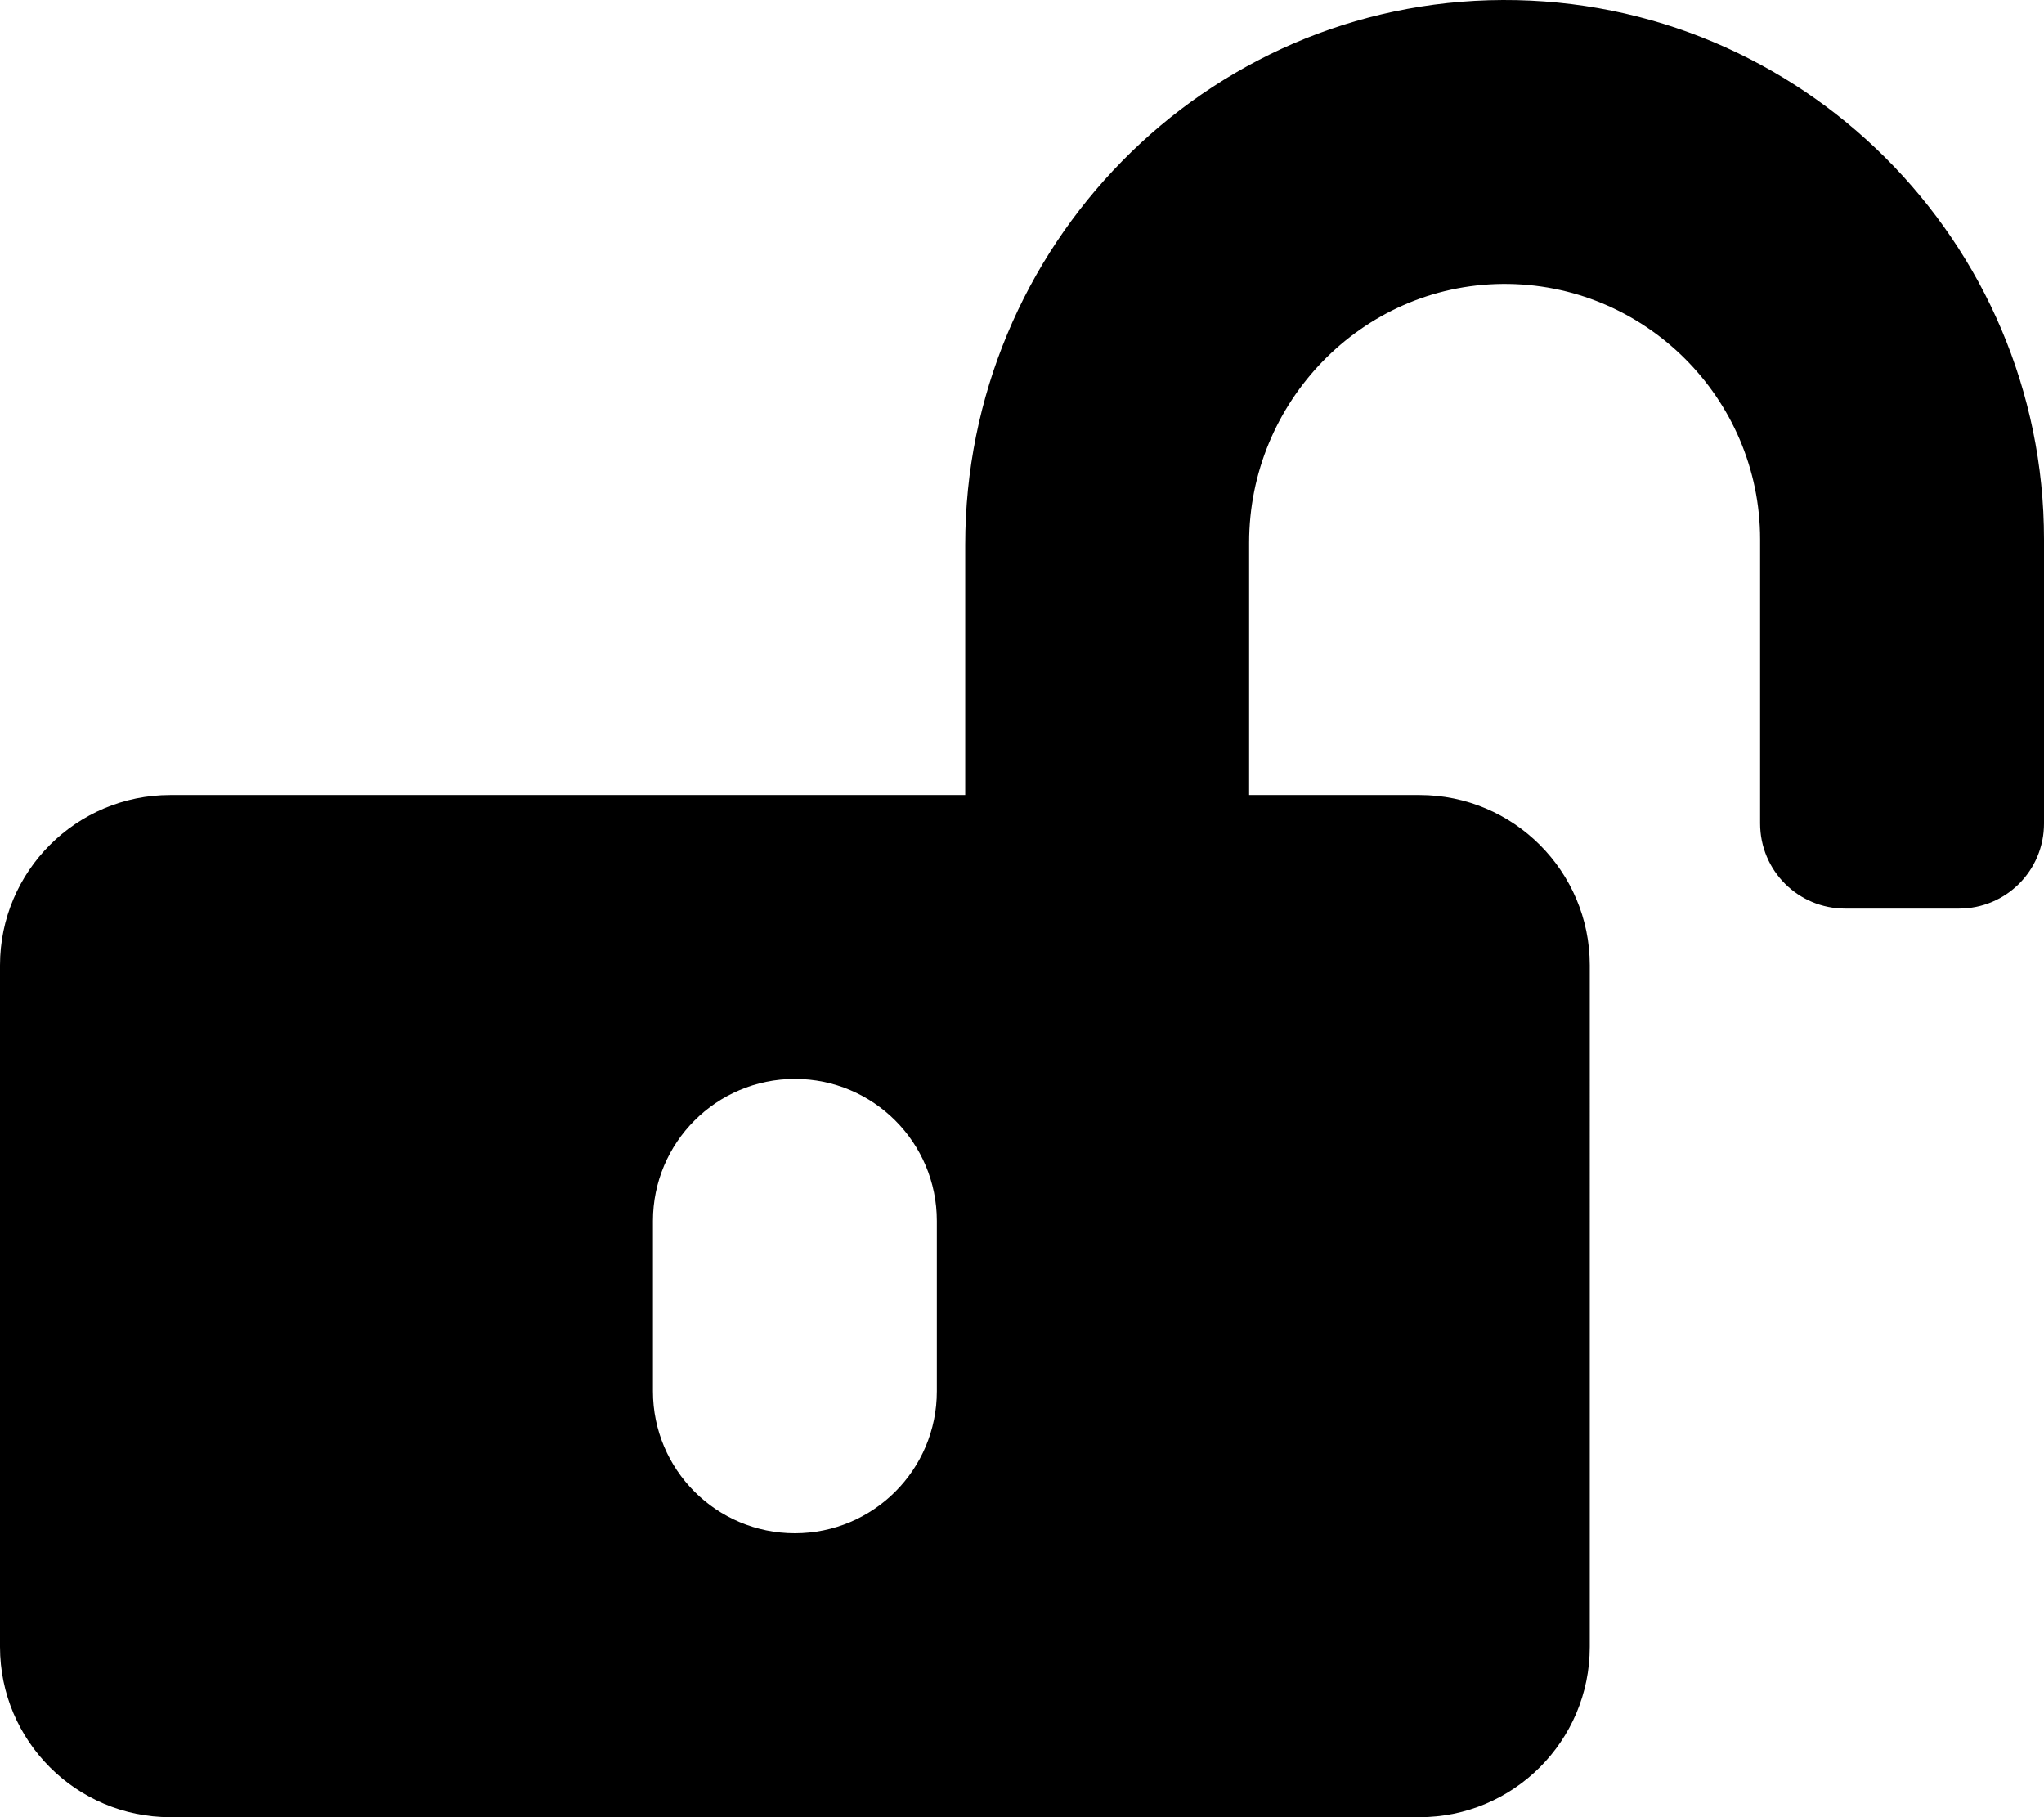 <svg xmlns="http://www.w3.org/2000/svg" viewBox="0 0 576 512"><path d="M423.5 0C339.5.3 272 69.5 272 153.5V224H48c-26.5 0-48 21.5-48 48v192c0 26.5 21.5 48 48 48h352c26.5 0 48-21.5 48-48V272c0-26.5-21.5-48-48-48h-48v-71.1c0-39.6 31.7-72.5 71.3-72.9 40-.4 72.7 32.1 72.7 72v80c0 13.3 10.7 24 24 24h32c13.3 0 24-10.7 24-24v-80C576 68 507.5-.3 423.5 0zM264 392c0 22.1-17.9 40-40 40s-40-17.9-40-40v-48c0-22.1 17.9-40 40-40s40 17.9 40 40v48z"/></svg>